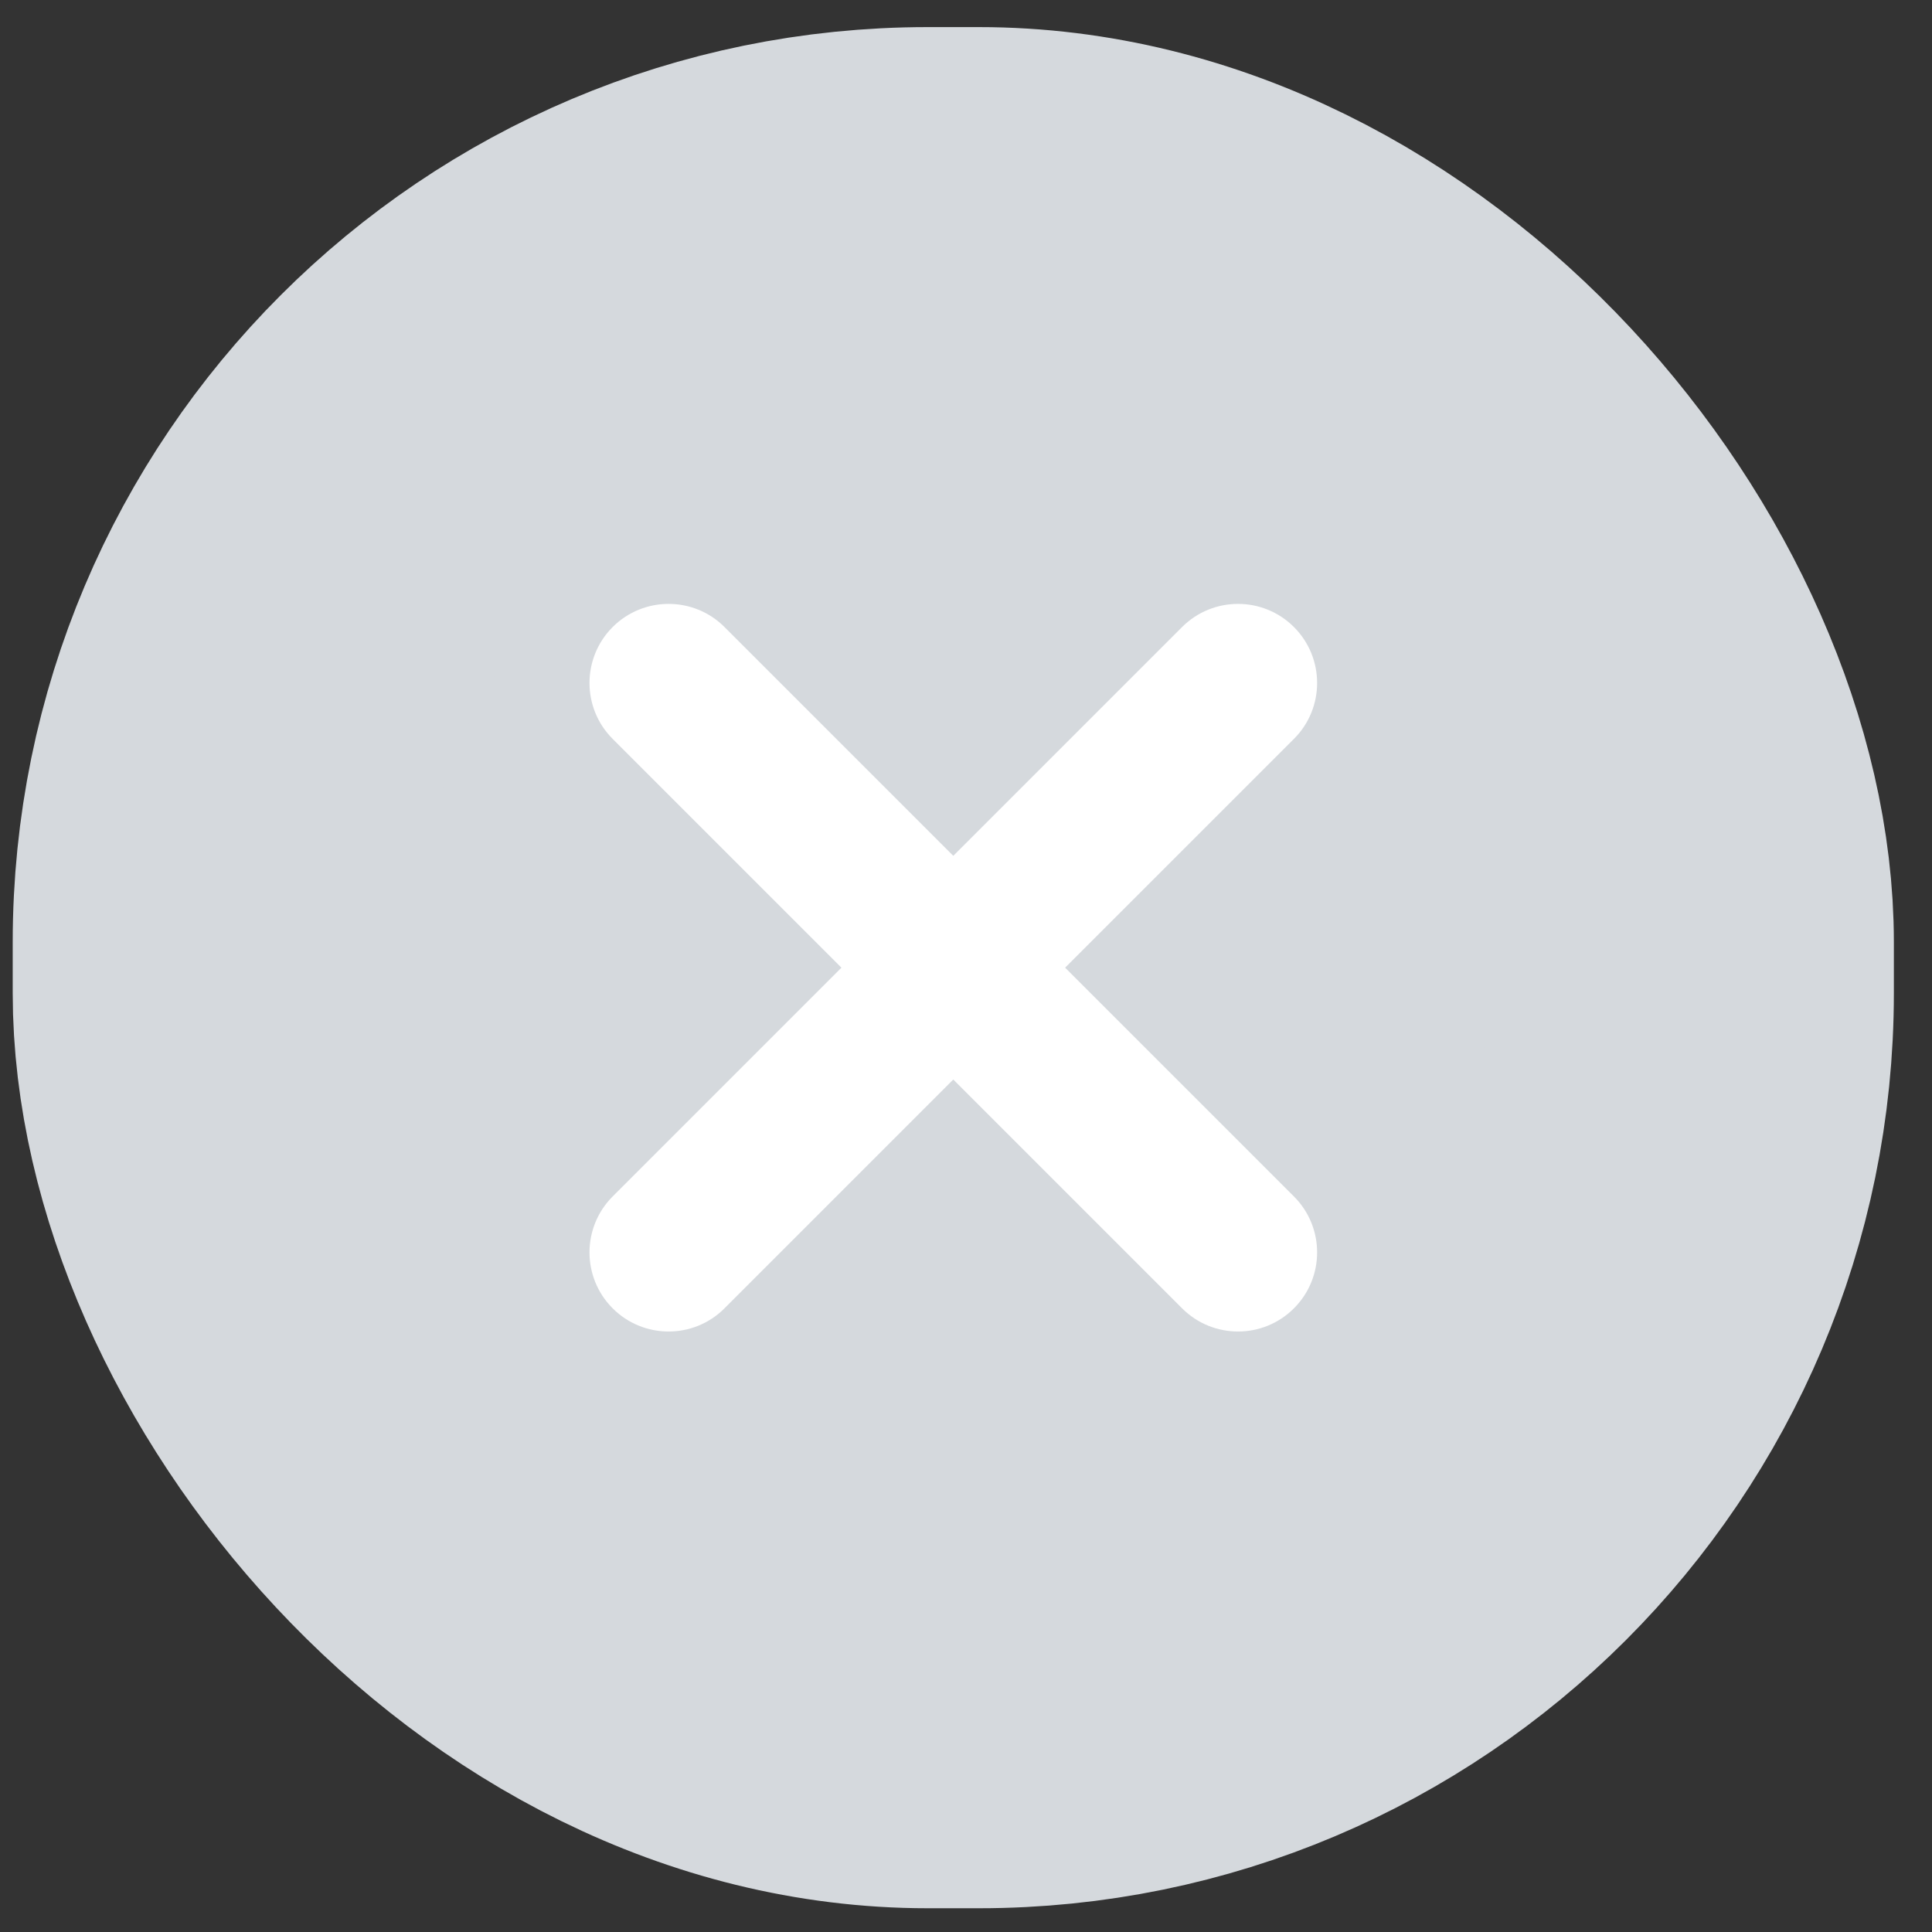 <svg width="38" height="38" viewBox="0 0 38 38" fill="none" xmlns="http://www.w3.org/2000/svg">
<rect x="0" y="0" width="38" height="38" fill="#333333" stroke="none"/>
<rect x="4.25" y="4.533" width="29" height="29" rx="14" fill="#D5D9DD"/>
<rect x="4.25" y="4.533" width="29" height="29" rx="14" stroke="#D5D9DD" stroke-width="8"/>
<path d="M14.25 25.733C13.643 26.341 12.658 26.341 12.05 25.733C11.443 25.126 11.443 24.141 12.05 23.533L16.55 19.033L12.05 14.533C11.443 13.926 11.443 12.941 12.05 12.333C12.658 11.726 13.643 11.726 14.25 12.333L18.75 16.833L23.25 12.333C23.858 11.726 24.843 11.726 25.45 12.333C26.058 12.941 26.058 13.926 25.45 14.533L20.95 19.033L25.45 23.533C26.058 24.141 26.058 25.126 25.45 25.733C24.843 26.341 23.858 26.341 23.25 25.733L18.75 21.233L14.25 25.733Z" fill="white"/>
</svg>
